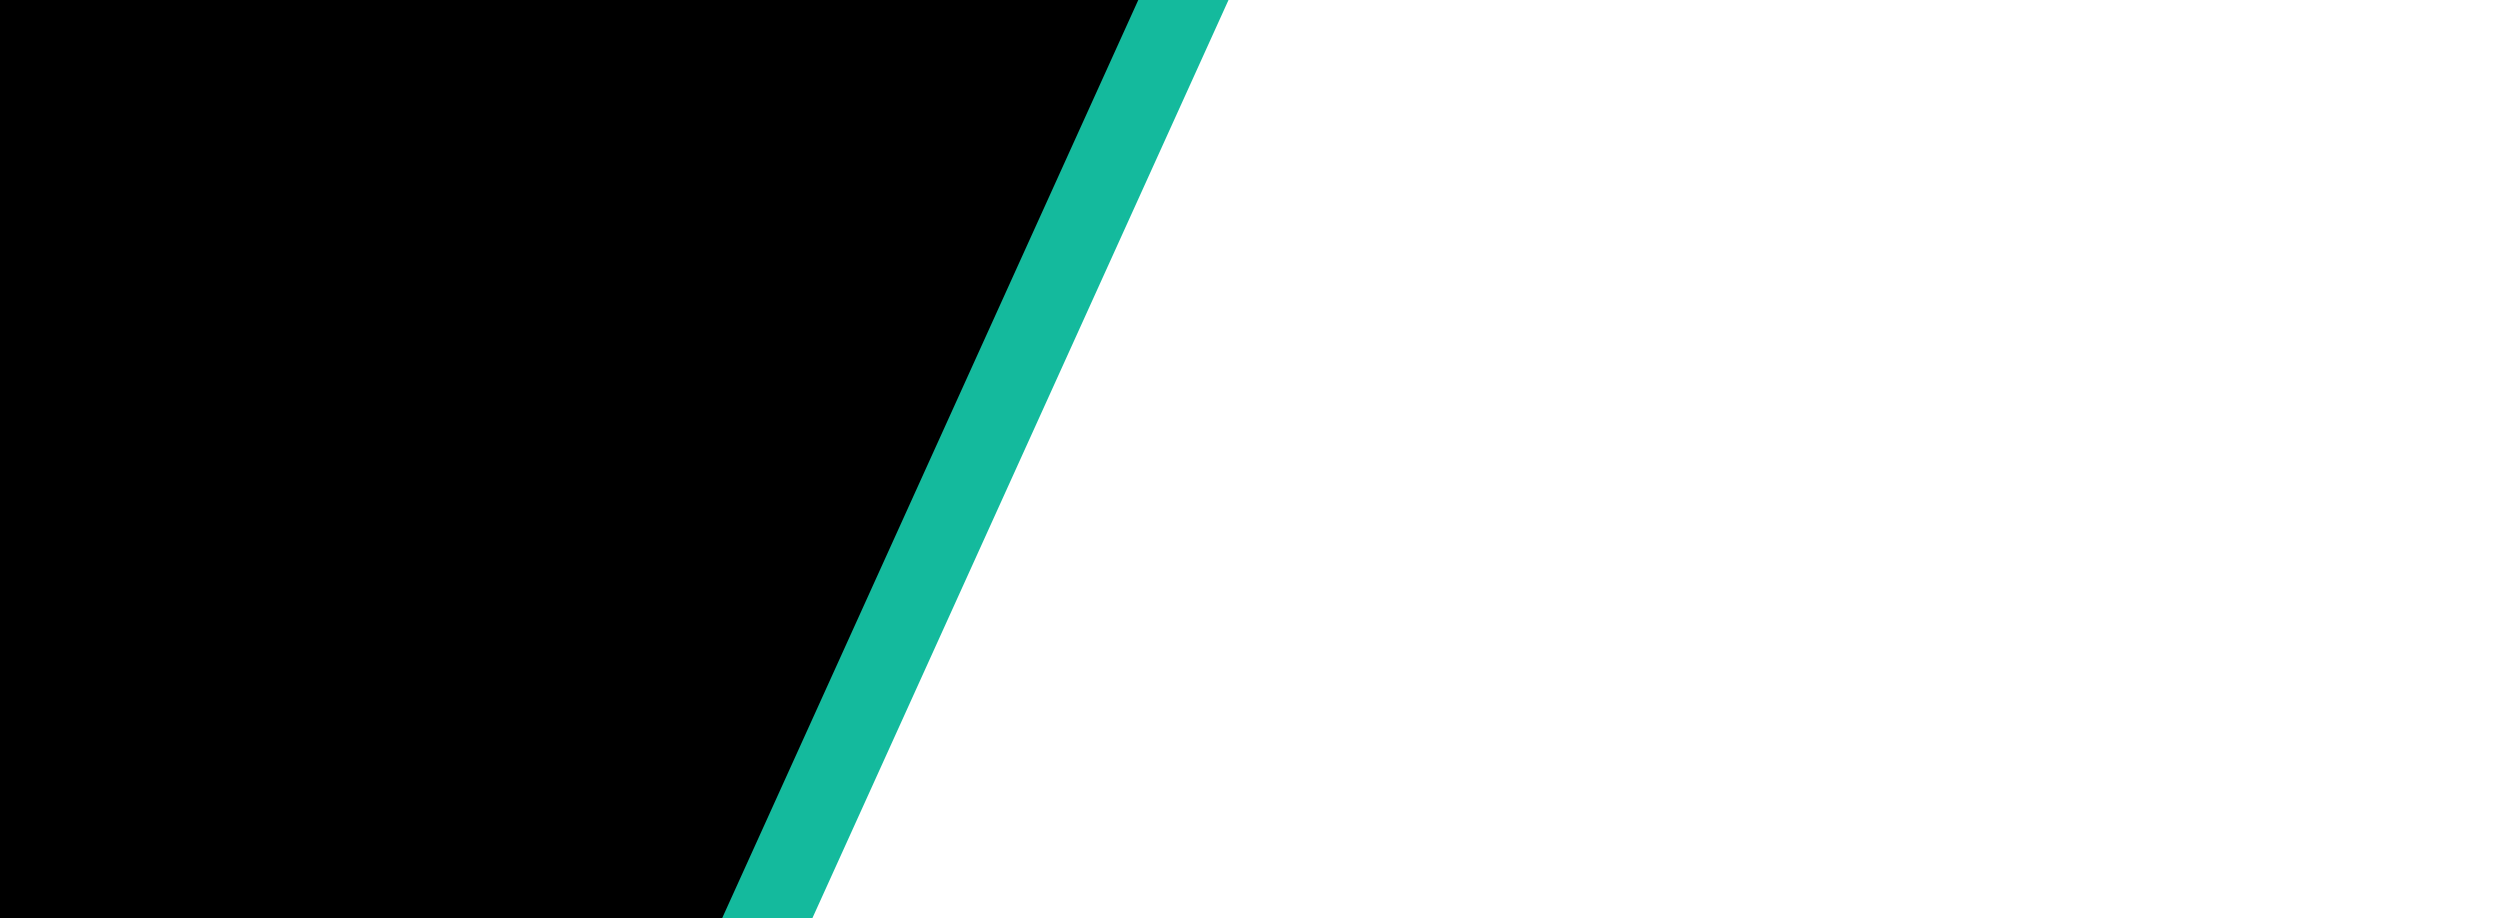 <svg xmlns:xlink="http://www.w3.org/1999/xlink" viewBox="0 0 16256 5969" style="shape-rendering:geometricPrecision; text-rendering:geometricPrecision; image-rendering:optimizeQuality; fill-rule:evenodd; clip-rule:evenodd" version="1.1" height="59.69mm" width="162.56mm" xml:space="preserve" xmlns="http://www.w3.org/2000/svg">
 <defs>
  <style type="text/css">
   
    .fil3 {fill:none}
    .fil2 {fill:black}
    .fil1 {fill:#14BA9D}
    .fil0 {fill:white}
   
  </style>
   <clipPath id="id0">
    <path d="M16256 5969l-16256 0 0 -5969 16256 0 0 5969z"></path>
   </clipPath>
 </defs>
 <g id="Layer_x0020_1">
  <polygon points="16256,5969 -0,5969 -0,0 16256,0" class="fil0"></polygon>
  <g style="clip-path:url(#id0)">
   <g id="_2308657752112">
    <polygon points="-807.82,6309.79 5128.53,6309.79 8142.66,-340.79 -807.82,-340.79" class="fil1" id="_1"></polygon>
    <polygon points="-331.16,6309.79 4541.87,6309.79 7556,-340.79 -331.16,-340.79" class="fil2"></polygon>
   </g>
  </g>
  <polygon points="16256,5969 -0,5969 -0,0 16256,0" class="fil3"></polygon>
 </g>
</svg>
